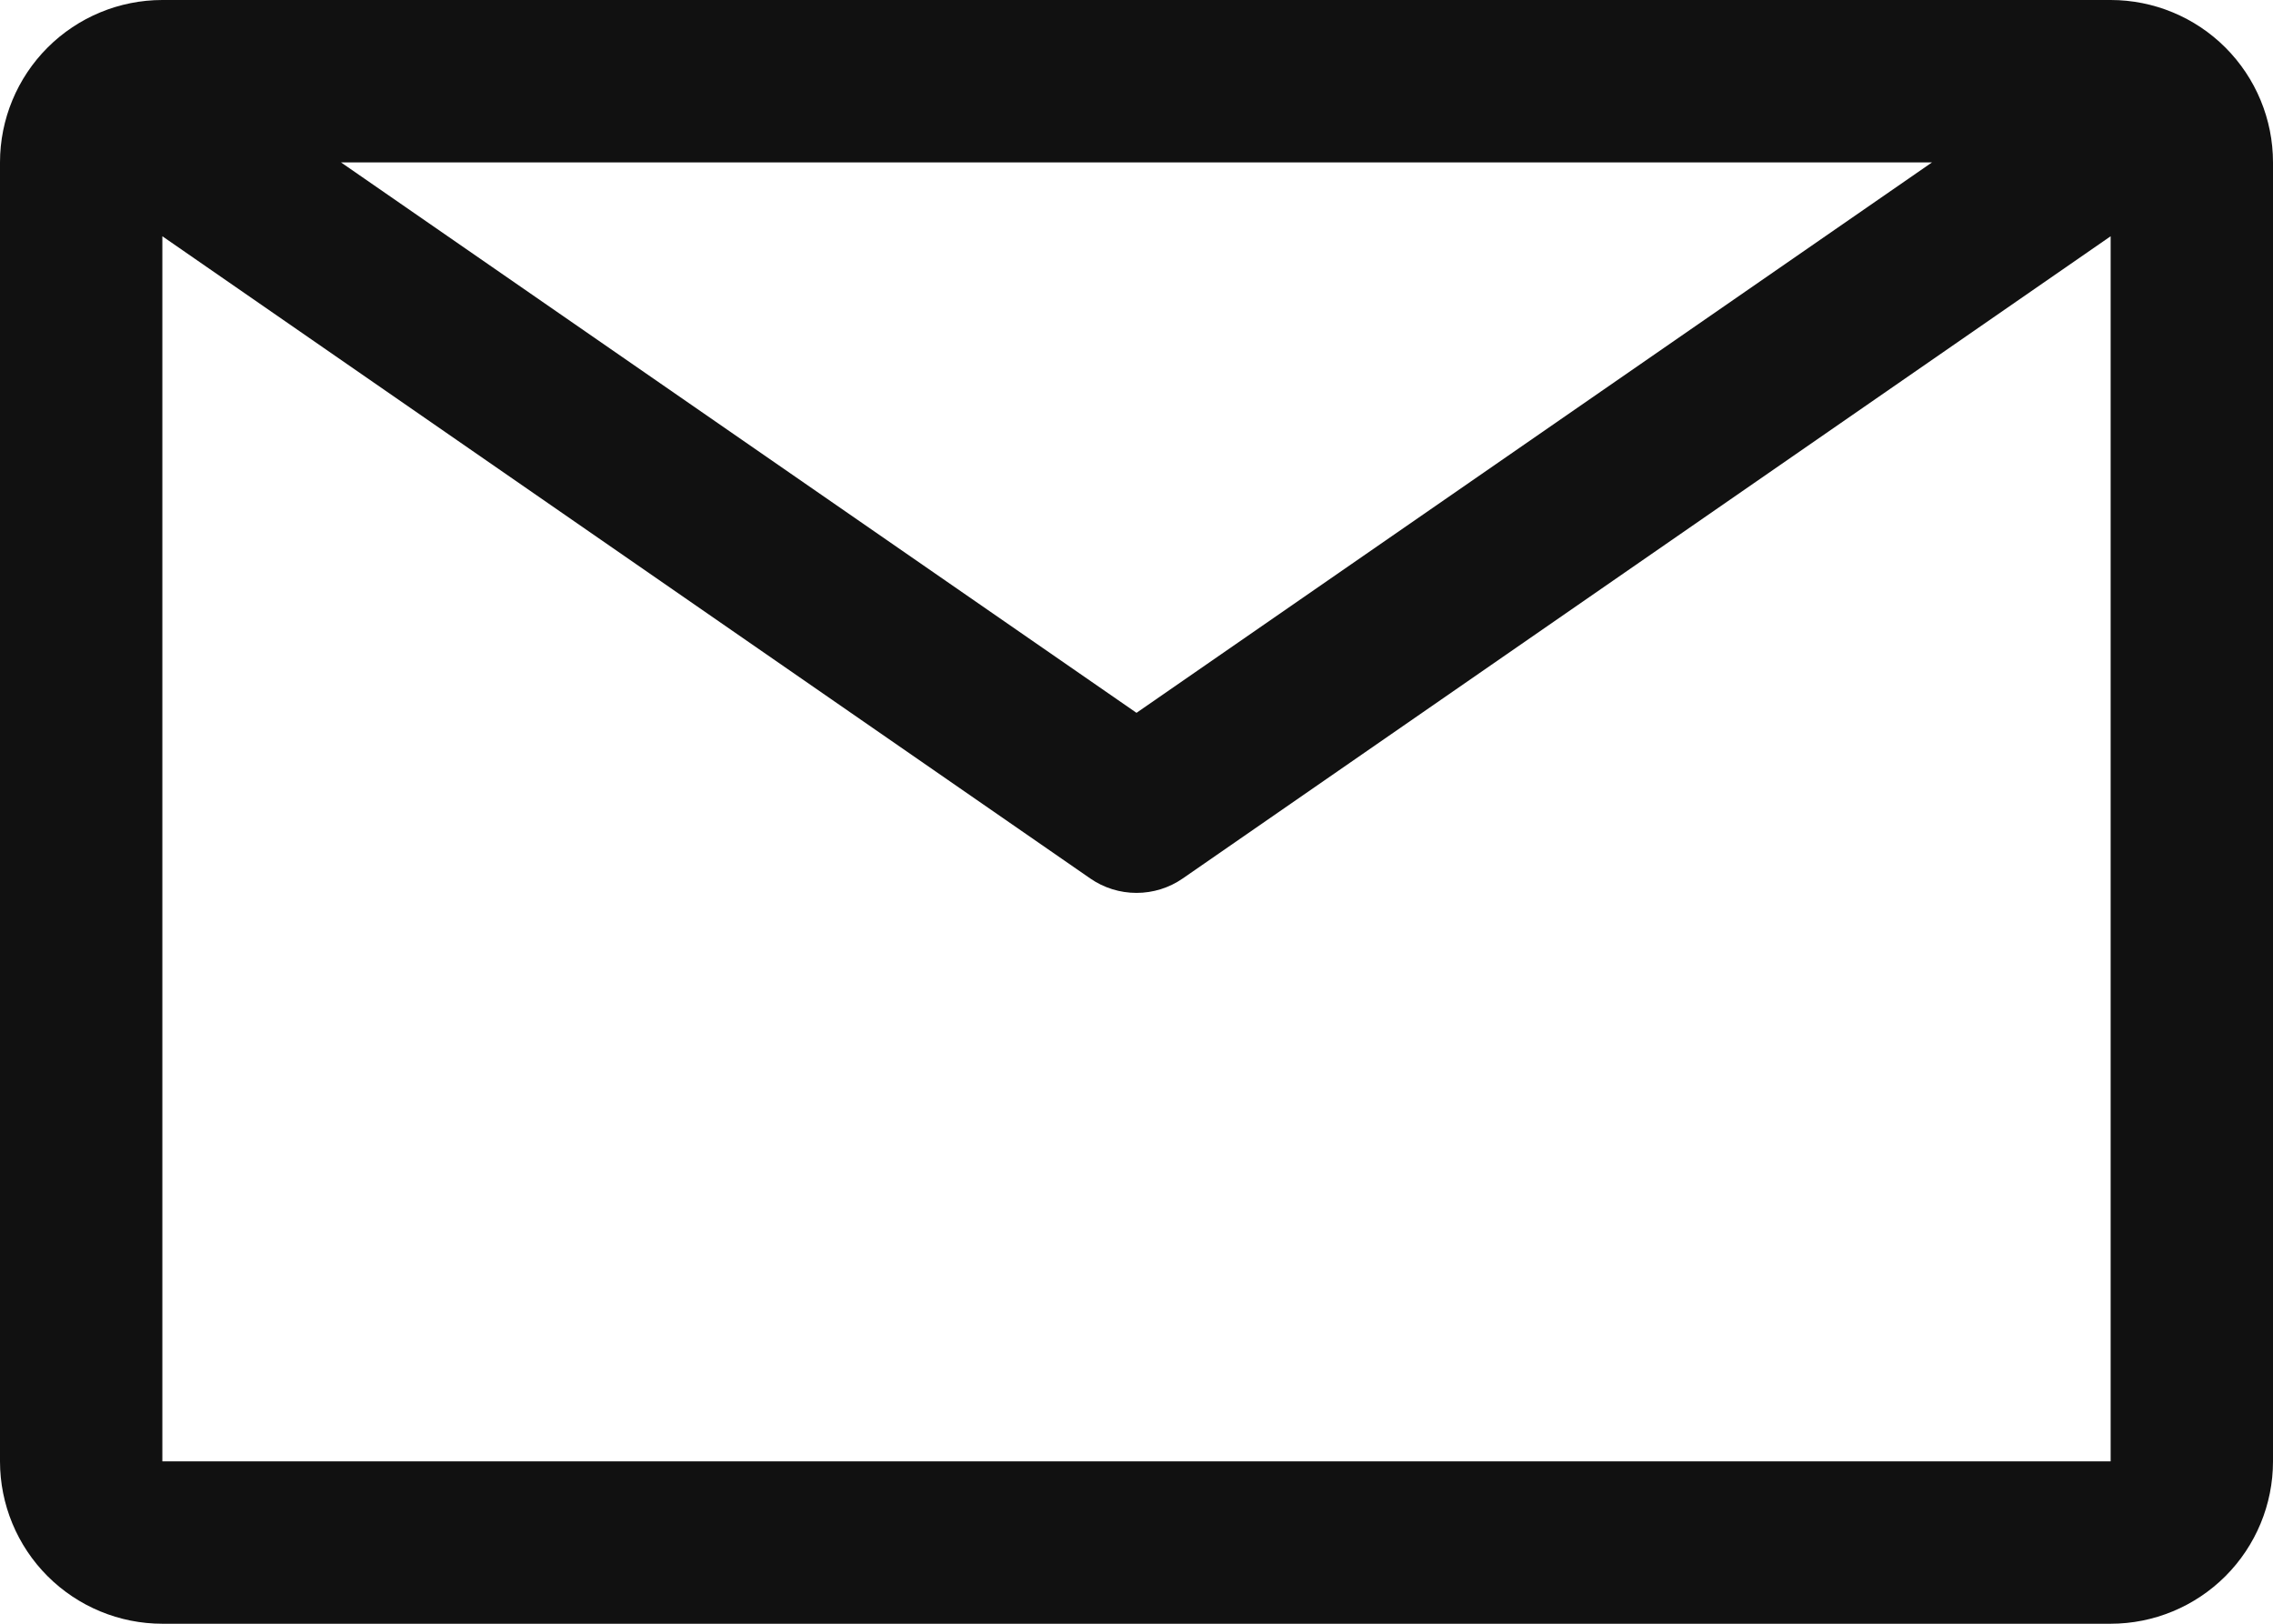 <?xml version="1.0" encoding="UTF-8"?> <svg xmlns="http://www.w3.org/2000/svg" width="28" height="20" viewBox="0 0 28 20" fill="none"> <path d="M26 0H2C1.47 0 0.961 0.211 0.586 0.586C0.211 0.961 0 1.47 0 2V18C0 18.53 0.211 19.039 0.586 19.414C0.961 19.789 1.47 20 2 20H26C26.53 20 27.039 19.789 27.414 19.414C27.789 19.039 28 18.53 28 18V2C28 1.47 27.789 0.961 27.414 0.586C27.039 0.211 26.53 0 26 0V0ZM23.8 2L14 8.78L4.2 2H23.8ZM2 18V2.91L13.43 10.82C13.597 10.936 13.796 10.998 14 10.998C14.204 10.998 14.403 10.936 14.57 10.82L26 2.91V18H2Z" fill="#111111"></path> </svg> 